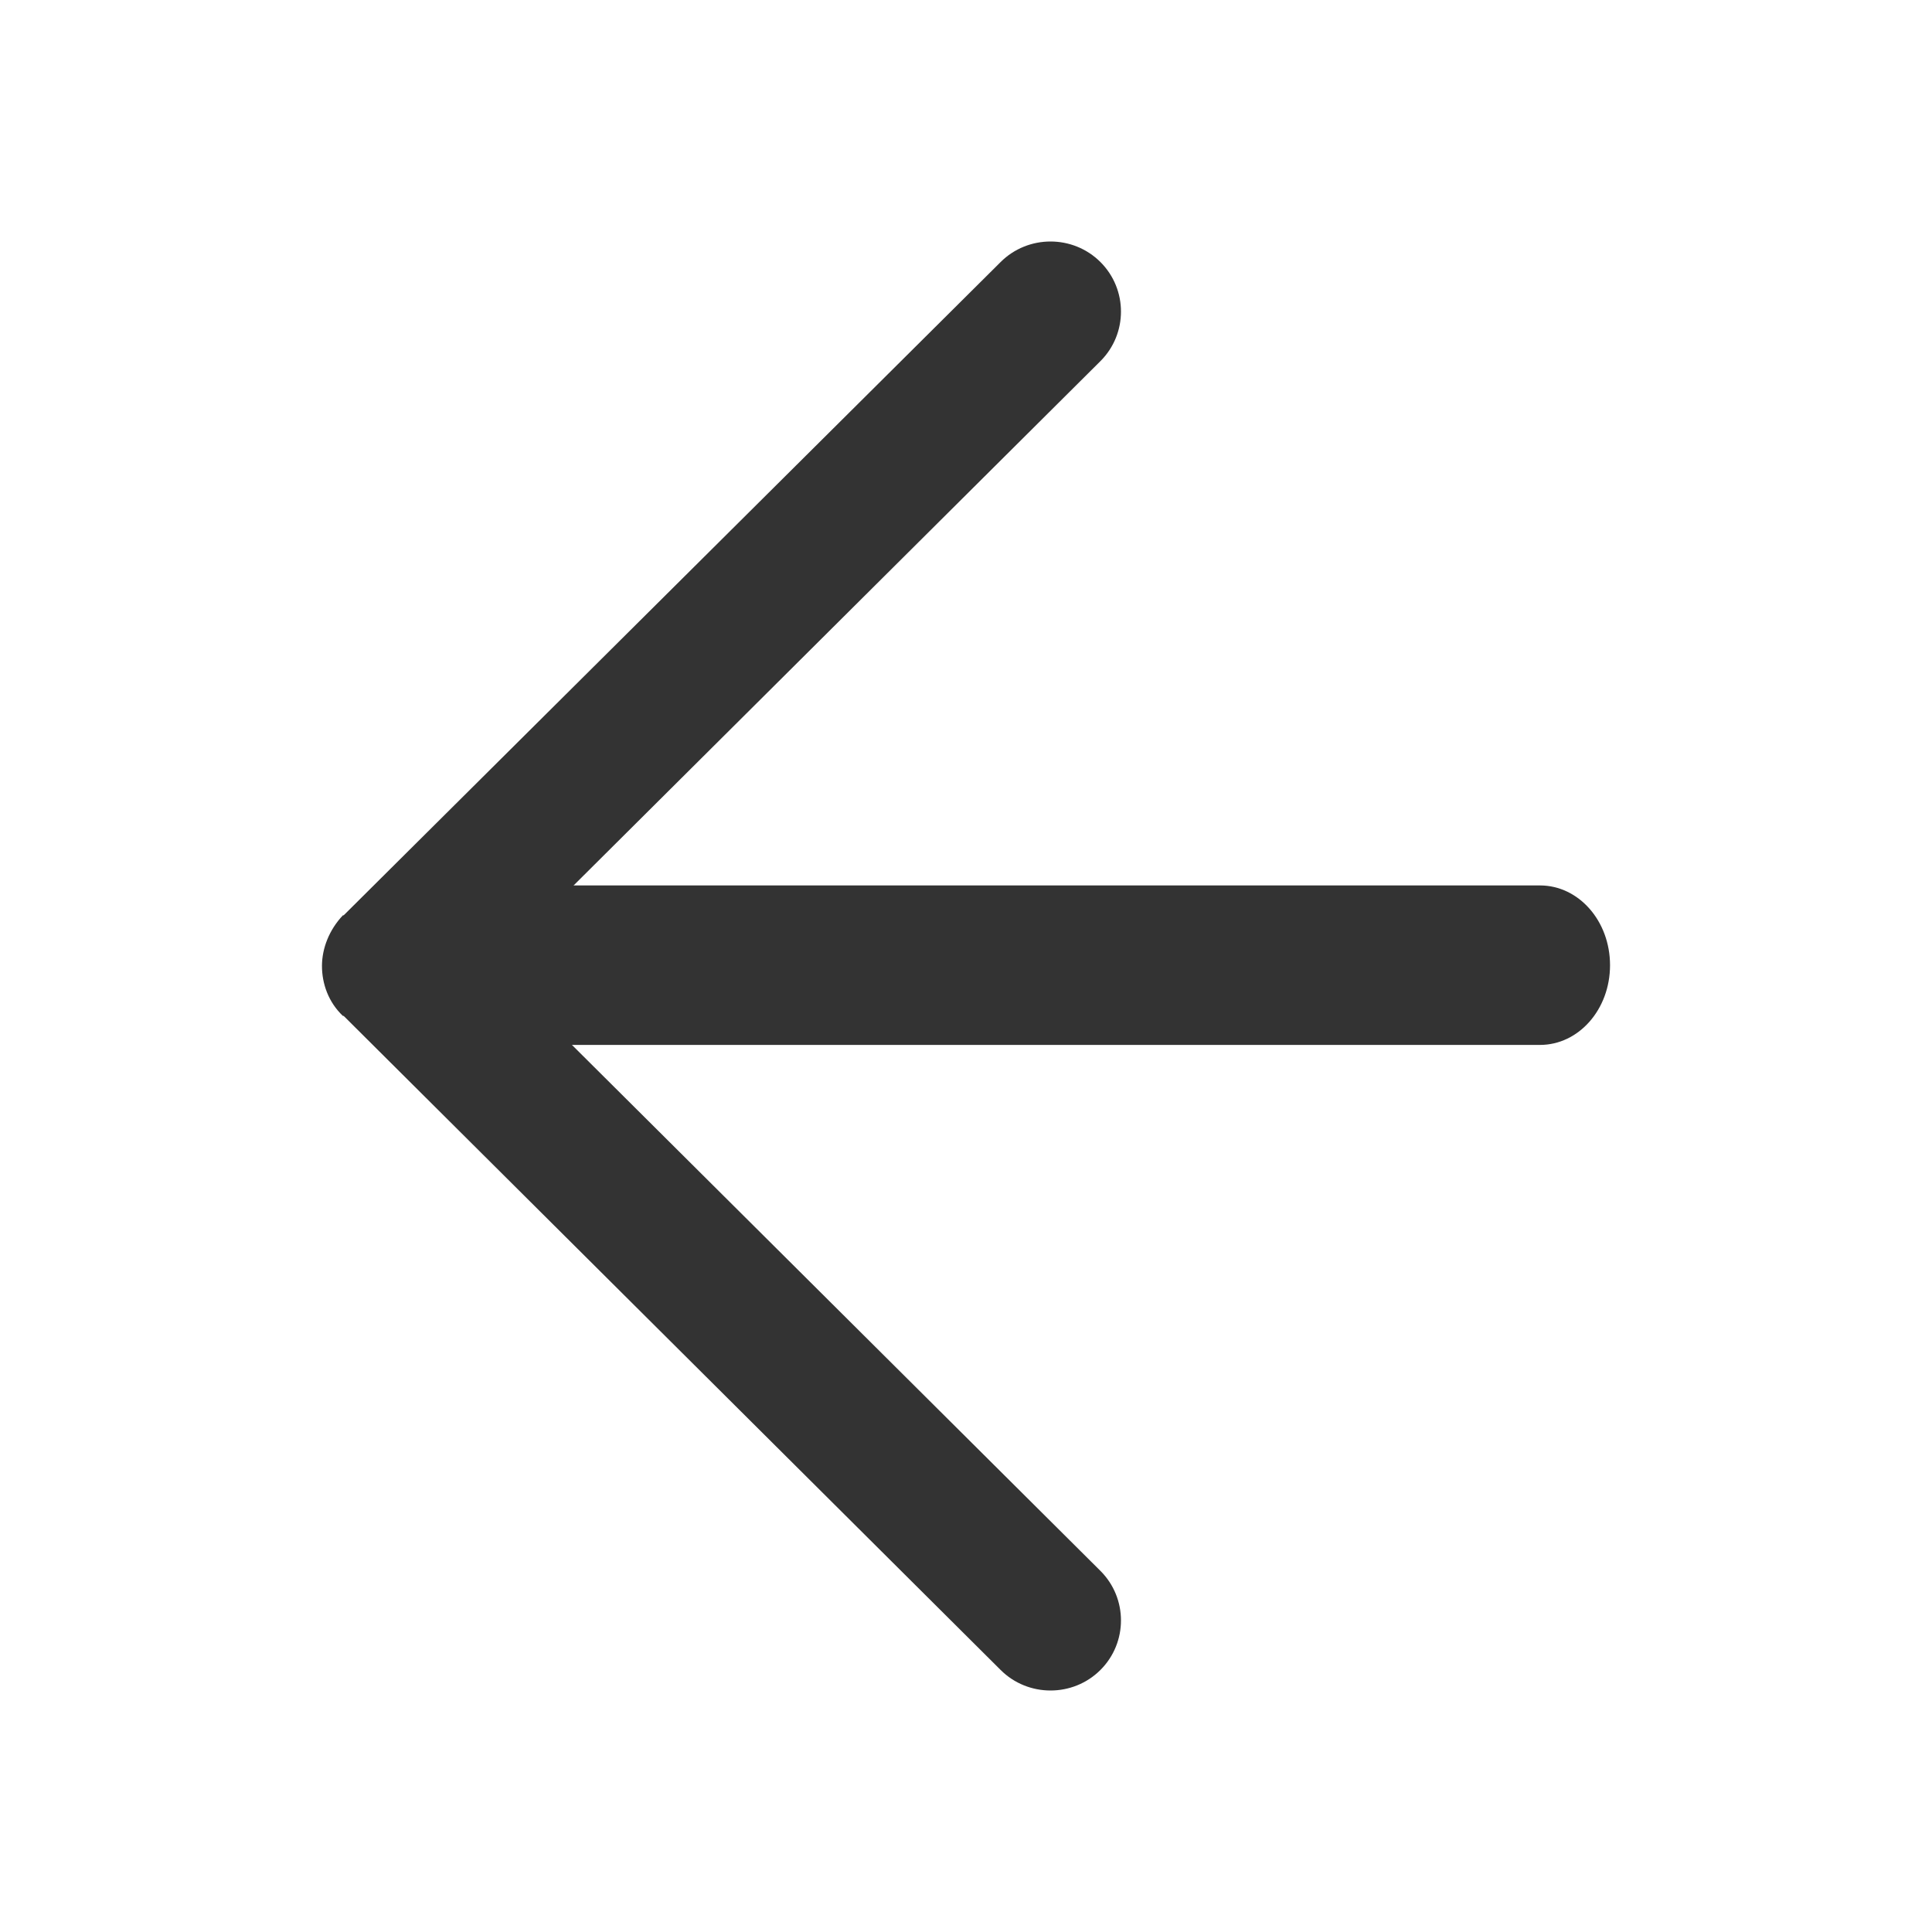 <svg width="20" height="20" viewBox="0 0 20 20" fill="none" xmlns="http://www.w3.org/2000/svg">
<path d="M4.983 9.166L15.942 9.166C16.342 9.166 16.667 9.533 16.667 9.992C16.667 10.45 16.342 10.817 15.942 10.817L4.983 10.817C4.583 10.817 4.258 10.45 4.258 9.992C4.258 9.533 4.583 9.166 4.983 9.166Z" fill="#333333"/>
<path d="M10.358 2.713L3.558 9.475C3.558 9.475 3.558 9.475 3.55 9.475C3.408 9.625 3.333 9.817 3.333 10C3.333 10.183 3.4 10.375 3.55 10.517L3.558 10.517L10.358 17.287C10.642 17.571 11.108 17.571 11.392 17.287C11.675 17.004 11.675 16.545 11.392 16.262L5.1 10L11.392 3.738C11.675 3.455 11.675 2.996 11.392 2.713C11.108 2.429 10.642 2.429 10.358 2.713Z" fill="#333333"/>
</svg>
